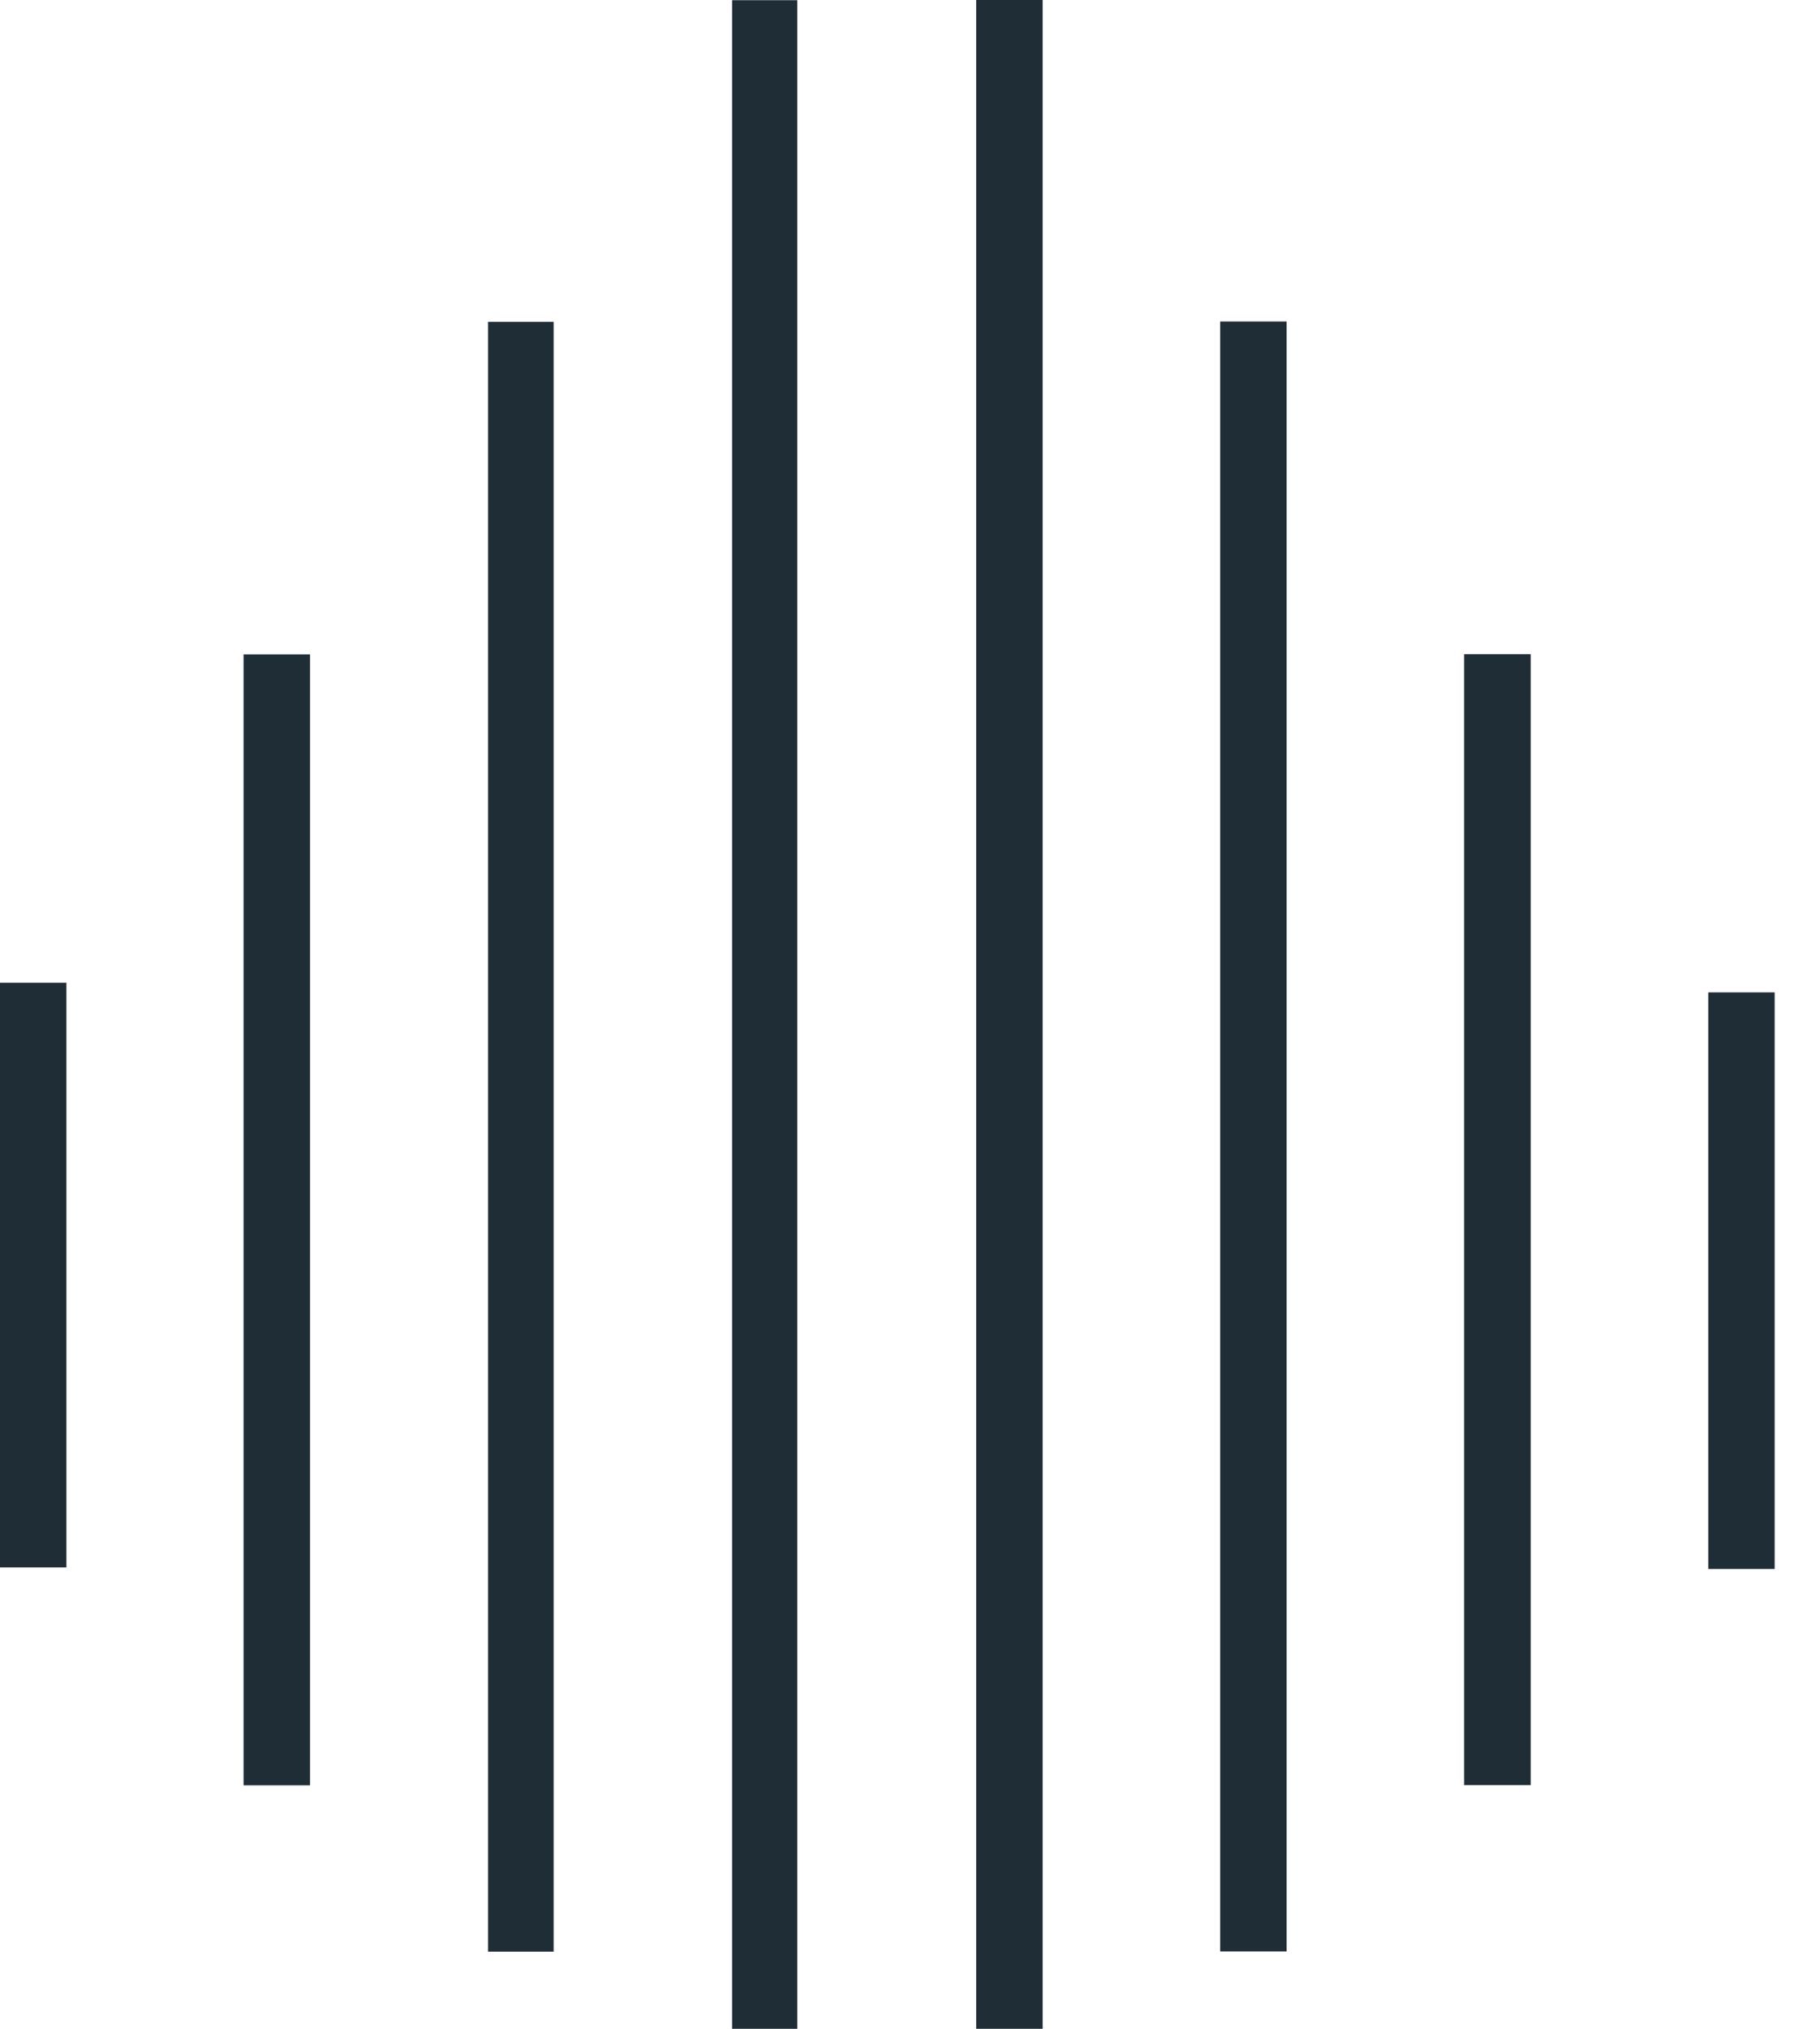 <svg xmlns="http://www.w3.org/2000/svg" width="35" height="39" viewBox="0 0 35 39" fill="none"><path d="M34.128 19.077H32.851V30.161H34.128V19.077Z" fill="#1F2D37"></path><path d="M1.277 18.892H0V30.131H1.277V18.892Z" fill="#1F2D37"></path><path d="M29.436 12.575H28.157V34.316H29.436V12.575Z" fill="#1F2D37"></path><path d="M5.962 12.579H4.684V34.32H5.962V12.579Z" fill="#1F2D37"></path><path d="M24.743 6.18H23.465V37.513H24.743V6.18Z" fill="#1F2D37"></path><path d="M10.647 6.186H9.386V37.517H10.647V6.186Z" fill="#1F2D37"></path><path d="M20.051 0H18.773V39.004H20.051V0Z" fill="#1F2D37"></path><path d="M15.333 0.004H14.079V39.009H15.333V0.004Z" fill="#1F2D37"></path></svg>